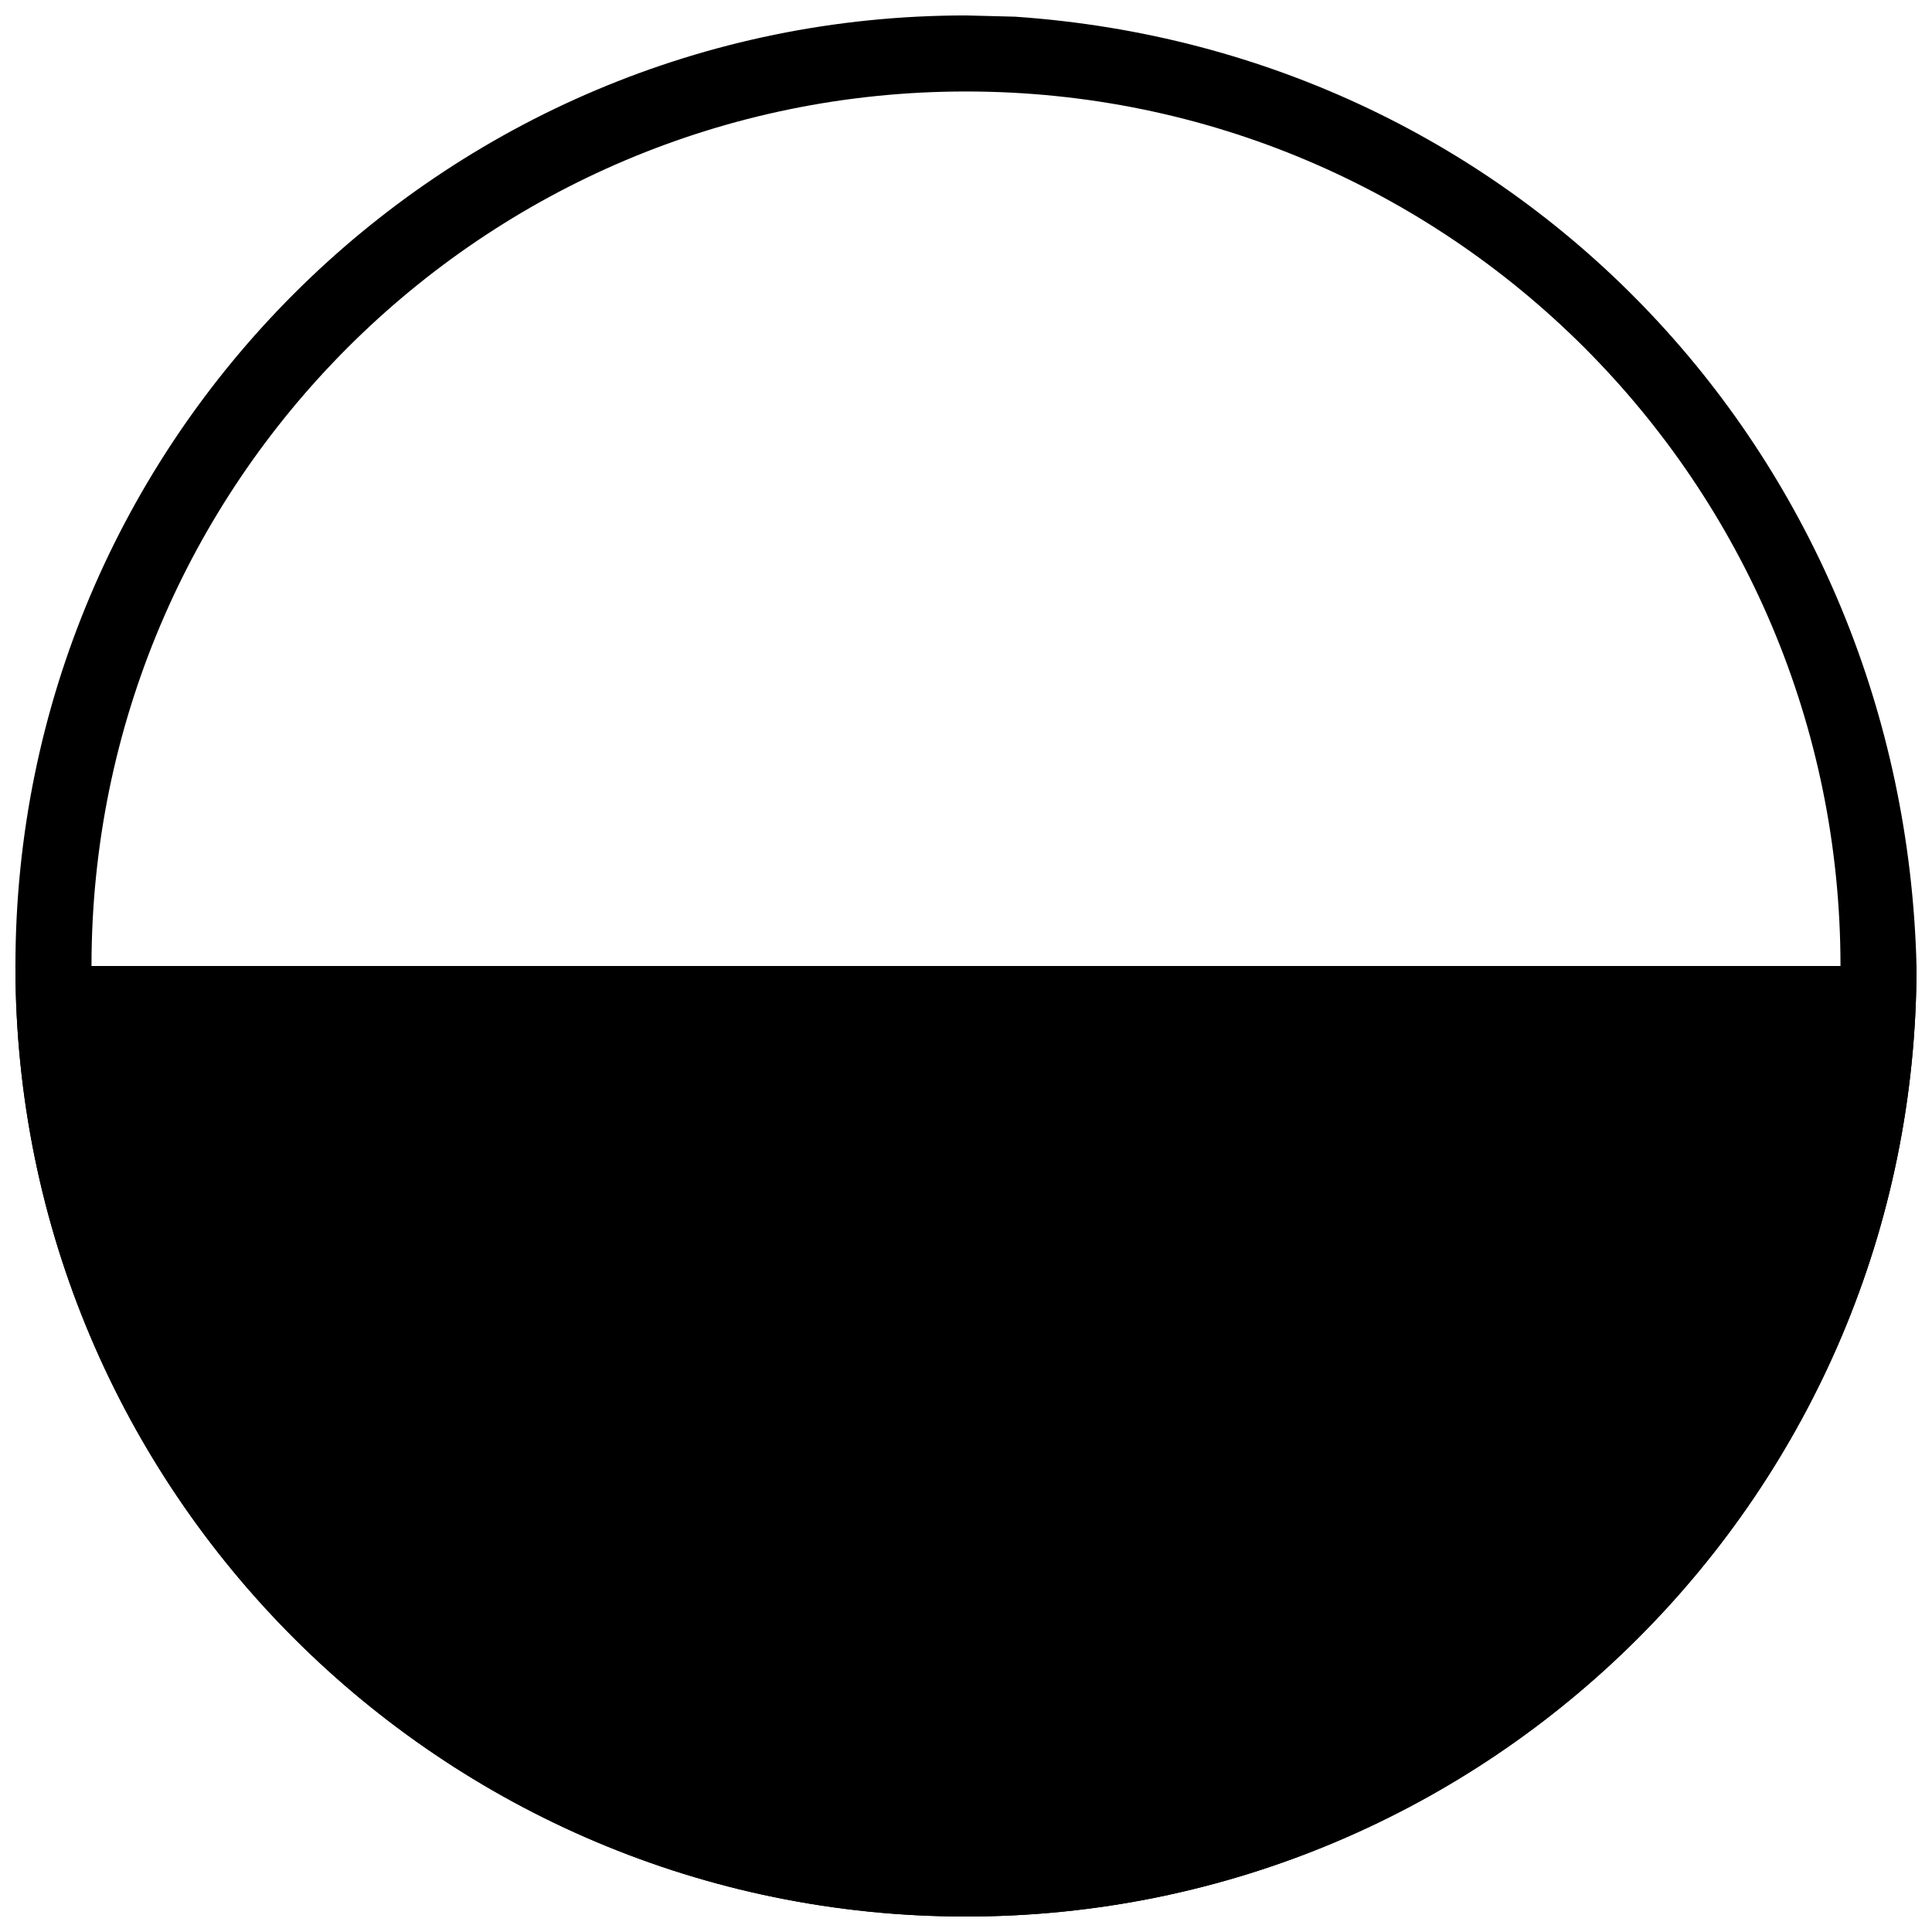 <?xml version="1.0" encoding="UTF-8"?>
<!-- Uploaded to: ICON Repo, www.iconrepo.com, Generator: ICON Repo Mixer Tools -->
<svg width="800px" height="800px" version="1.1" viewBox="144 144 512 512" xmlns="http://www.w3.org/2000/svg">
 <defs>
  <clipPath id="b">
   <path d="m148.09 400h503.81v251.9h-503.81z"/>
  </clipPath>
  <clipPath id="a">
   <path d="m148.09 148.09h503.81v503.81h-503.81z"/>
  </clipPath>
 </defs>
 <g>
  <g clip-path="url(#b)">
   <path d="m651.9 400c0 139.12-112.78 251.9-251.9 251.9-139.12 0-251.91-112.78-251.91-251.9z"/>
  </g>
  <g clip-path="url(#a)">
   <path d="m412.96 148.42c134.64 9.16 235.55 117.52 238.94 251.58 0 139.12-112.78 251.9-251.9 251.9-139.12 0-251.91-112.78-251.91-251.9 0-139.12 112.78-251.91 251.91-251.91zm-12.961 19.824c-128 0-231.75 103.76-231.75 231.75 0 127.99 103.76 231.75 231.75 231.75 127.99 0 231.75-103.76 231.75-231.75 0-128-103.76-231.75-231.75-231.75z"/>
  </g>
 </g>
</svg>